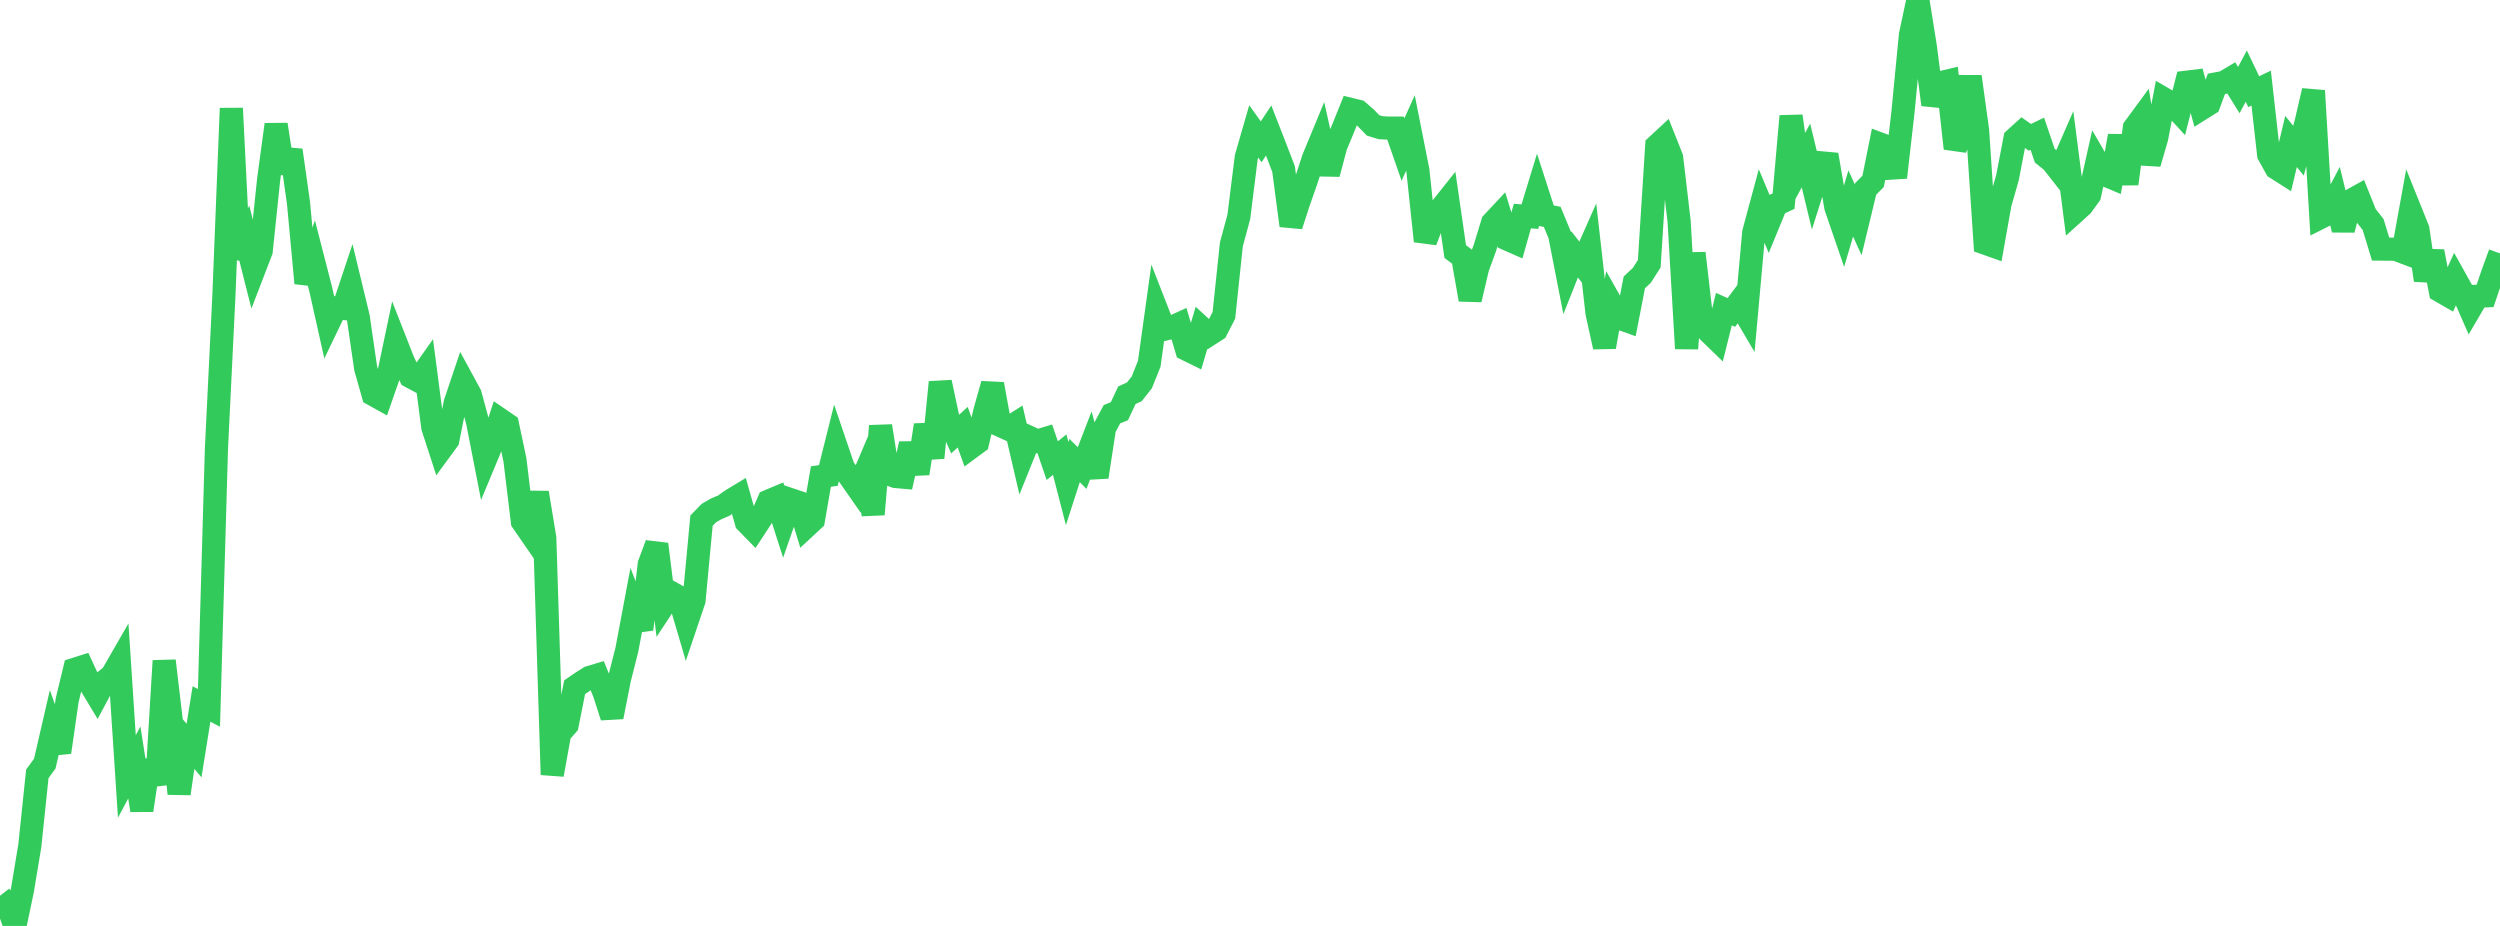 <?xml version="1.0" standalone="no"?>
<!DOCTYPE svg PUBLIC "-//W3C//DTD SVG 1.1//EN" "http://www.w3.org/Graphics/SVG/1.1/DTD/svg11.dtd">

<svg width="135" height="50" viewBox="0 0 135 50" preserveAspectRatio="none" 
  xmlns="http://www.w3.org/2000/svg"
  xmlns:xlink="http://www.w3.org/1999/xlink">


<polyline points="0.0, 48.371 0.403, 48.886 0.806, 50.0 1.209, 48.08 1.612, 45.655 2.015, 41.789 2.418, 41.236 2.821, 39.488 3.224, 40.619 3.627, 37.81 4.03, 36.143 4.433, 36.015 4.836, 36.887 5.239, 37.557 5.642, 36.798 6.045, 36.467 6.448, 35.767 6.851, 41.928 7.254, 41.173 7.657, 43.755 8.06, 41.079 8.463, 42.359 8.866, 35.684 9.269, 39.097 9.672, 42.855 10.075, 40.052 10.478, 40.53 10.881, 38.015 11.284, 38.226 11.687, 24.249 12.09, 15.979 12.493, 5.849 12.896, 13.931 13.299, 13.013 13.701, 14.602 14.104, 13.555 14.507, 9.688 14.91, 6.726 15.313, 9.319 15.716, 8.114 16.119, 10.959 16.522, 15.289 16.925, 14.093 17.328, 15.66 17.731, 17.465 18.134, 16.626 18.537, 16.658 18.94, 15.447 19.343, 17.113 19.746, 19.885 20.149, 21.303 20.552, 21.527 20.955, 20.368 21.358, 18.451 21.761, 19.48 22.164, 20.336 22.567, 20.551 22.97, 19.982 23.373, 23.076 23.776, 24.314 24.179, 23.765 24.582, 21.756 24.985, 20.559 25.388, 21.3 25.791, 22.785 26.194, 24.851 26.597, 23.883 27.0, 22.653 27.403, 22.929 27.806, 24.832 28.209, 28.164 28.612, 28.747 29.015, 26.607 29.418, 29.051 29.821, 41.834 30.224, 39.6 30.627, 39.14 31.03, 37.11 31.433, 36.834 31.836, 36.581 32.239, 36.46 32.642, 37.452 33.045, 38.713 33.448, 36.675 33.851, 35.084 34.254, 32.94 34.657, 33.982 35.06, 30.465 35.463, 29.385 35.866, 32.631 36.269, 32.019 36.672, 32.244 37.075, 33.612 37.478, 32.42 37.881, 28.114 38.284, 27.702 38.687, 27.472 39.09, 27.301 39.493, 27.013 39.896, 26.769 40.299, 28.189 40.701, 28.6 41.104, 27.985 41.507, 27.059 41.91, 26.891 42.313, 28.146 42.716, 26.99 43.119, 27.126 43.522, 28.442 43.925, 28.068 44.328, 25.734 44.731, 25.675 45.134, 24.063 45.537, 25.248 45.94, 25.823 46.343, 26.401 46.746, 25.454 47.149, 27.775 47.552, 23.004 47.955, 25.588 48.358, 25.73 48.761, 25.766 49.164, 23.97 49.567, 25.566 49.97, 22.955 50.373, 24.718 50.776, 20.642 51.179, 22.539 51.582, 23.437 51.985, 23.068 52.388, 24.189 52.791, 23.892 53.194, 22.16 53.597, 20.742 54.0, 22.967 54.403, 23.15 54.806, 22.896 55.209, 24.632 55.612, 23.631 56.015, 23.816 56.418, 23.695 56.821, 24.874 57.224, 24.551 57.627, 26.114 58.03, 24.868 58.433, 25.275 58.836, 24.234 59.239, 25.756 59.642, 23.123 60.045, 22.368 60.448, 22.205 60.851, 21.342 61.254, 21.16 61.657, 20.648 62.06, 19.643 62.463, 16.746 62.866, 17.779 63.269, 17.679 63.672, 17.496 64.075, 18.864 64.478, 19.062 64.881, 17.702 65.284, 18.072 65.687, 17.813 66.09, 17.029 66.493, 13.203 66.896, 11.711 67.299, 8.489 67.701, 7.096 68.104, 7.658 68.507, 7.047 68.91, 8.08 69.313, 9.131 69.716, 12.183 70.119, 10.941 70.522, 9.79 70.925, 8.555 71.328, 7.581 71.731, 9.391 72.134, 7.882 72.537, 6.912 72.94, 5.911 73.343, 6.009 73.746, 6.358 74.149, 6.773 74.552, 6.896 74.955, 6.916 75.358, 6.918 75.761, 8.076 76.164, 7.182 76.567, 9.216 76.97, 13.019 77.373, 11.965 77.776, 11.303 78.179, 10.796 78.582, 13.584 78.985, 13.886 79.388, 16.179 79.791, 14.463 80.194, 13.358 80.597, 12.03 81.0, 11.6 81.403, 12.917 81.806, 13.094 82.209, 11.668 82.612, 11.7 83.015, 10.382 83.418, 11.628 83.821, 11.713 84.224, 12.688 84.627, 14.753 85.03, 13.737 85.433, 14.256 85.836, 13.346 86.239, 16.903 86.642, 18.734 87.045, 16.465 87.448, 17.179 87.851, 17.323 88.254, 15.249 88.657, 14.87 89.06, 14.242 89.463, 7.873 89.866, 7.5 90.269, 8.516 90.672, 11.952 91.075, 18.82 91.478, 13.674 91.881, 17.164 92.284, 17.924 92.687, 18.314 93.09, 16.693 93.493, 16.874 93.896, 16.332 94.299, 17.016 94.701, 12.56 95.104, 11.065 95.507, 12.028 95.91, 11.047 96.313, 10.862 96.716, 6.271 97.119, 9.136 97.522, 8.397 97.925, 10.066 98.328, 8.791 98.731, 8.828 99.134, 11.184 99.537, 12.356 99.94, 10.986 100.343, 11.872 100.746, 10.202 101.149, 9.791 101.552, 7.788 101.955, 7.939 102.358, 9.579 102.761, 6.042 103.164, 1.887 103.567, 0.0 103.97, 2.539 104.373, 5.651 104.776, 4.47 105.179, 4.374 105.582, 8.013 105.985, 7.039 106.388, 4.134 106.791, 7.052 107.194, 13.129 107.597, 13.272 108.0, 11.006 108.403, 9.597 108.806, 7.498 109.209, 7.132 109.612, 7.416 110.015, 7.222 110.418, 8.405 110.821, 8.732 111.224, 9.246 111.627, 8.323 112.03, 11.456 112.433, 11.09 112.836, 10.534 113.239, 8.732 113.642, 9.428 114.045, 9.598 114.448, 7.338 114.851, 9.925 115.254, 6.909 115.657, 6.361 116.06, 8.831 116.463, 7.434 116.866, 5.347 117.269, 5.582 117.672, 6.023 118.075, 4.439 118.478, 4.39 118.881, 5.868 119.284, 5.615 119.687, 4.527 120.09, 4.452 120.493, 4.213 120.896, 4.864 121.299, 4.11 121.701, 4.95 122.104, 4.757 122.507, 8.346 122.91, 9.072 123.313, 9.328 123.716, 7.64 124.119, 8.138 124.522, 6.643 124.925, 4.9 125.328, 11.733 125.731, 11.53 126.134, 10.764 126.537, 12.408 126.94, 10.832 127.343, 10.609 127.746, 11.613 128.149, 12.124 128.552, 13.451 128.955, 13.456 129.358, 13.457 129.761, 13.61 130.164, 11.385 130.567, 12.386 130.97, 15.13 131.373, 13.581 131.776, 15.709 132.179, 15.941 132.582, 15.043 132.985, 15.765 133.388, 16.685 133.791, 15.997 134.194, 15.978 134.597, 14.79 135.0, 13.683" fill="none" stroke="#32ca5b" stroke-width="1.25"/>

</svg>